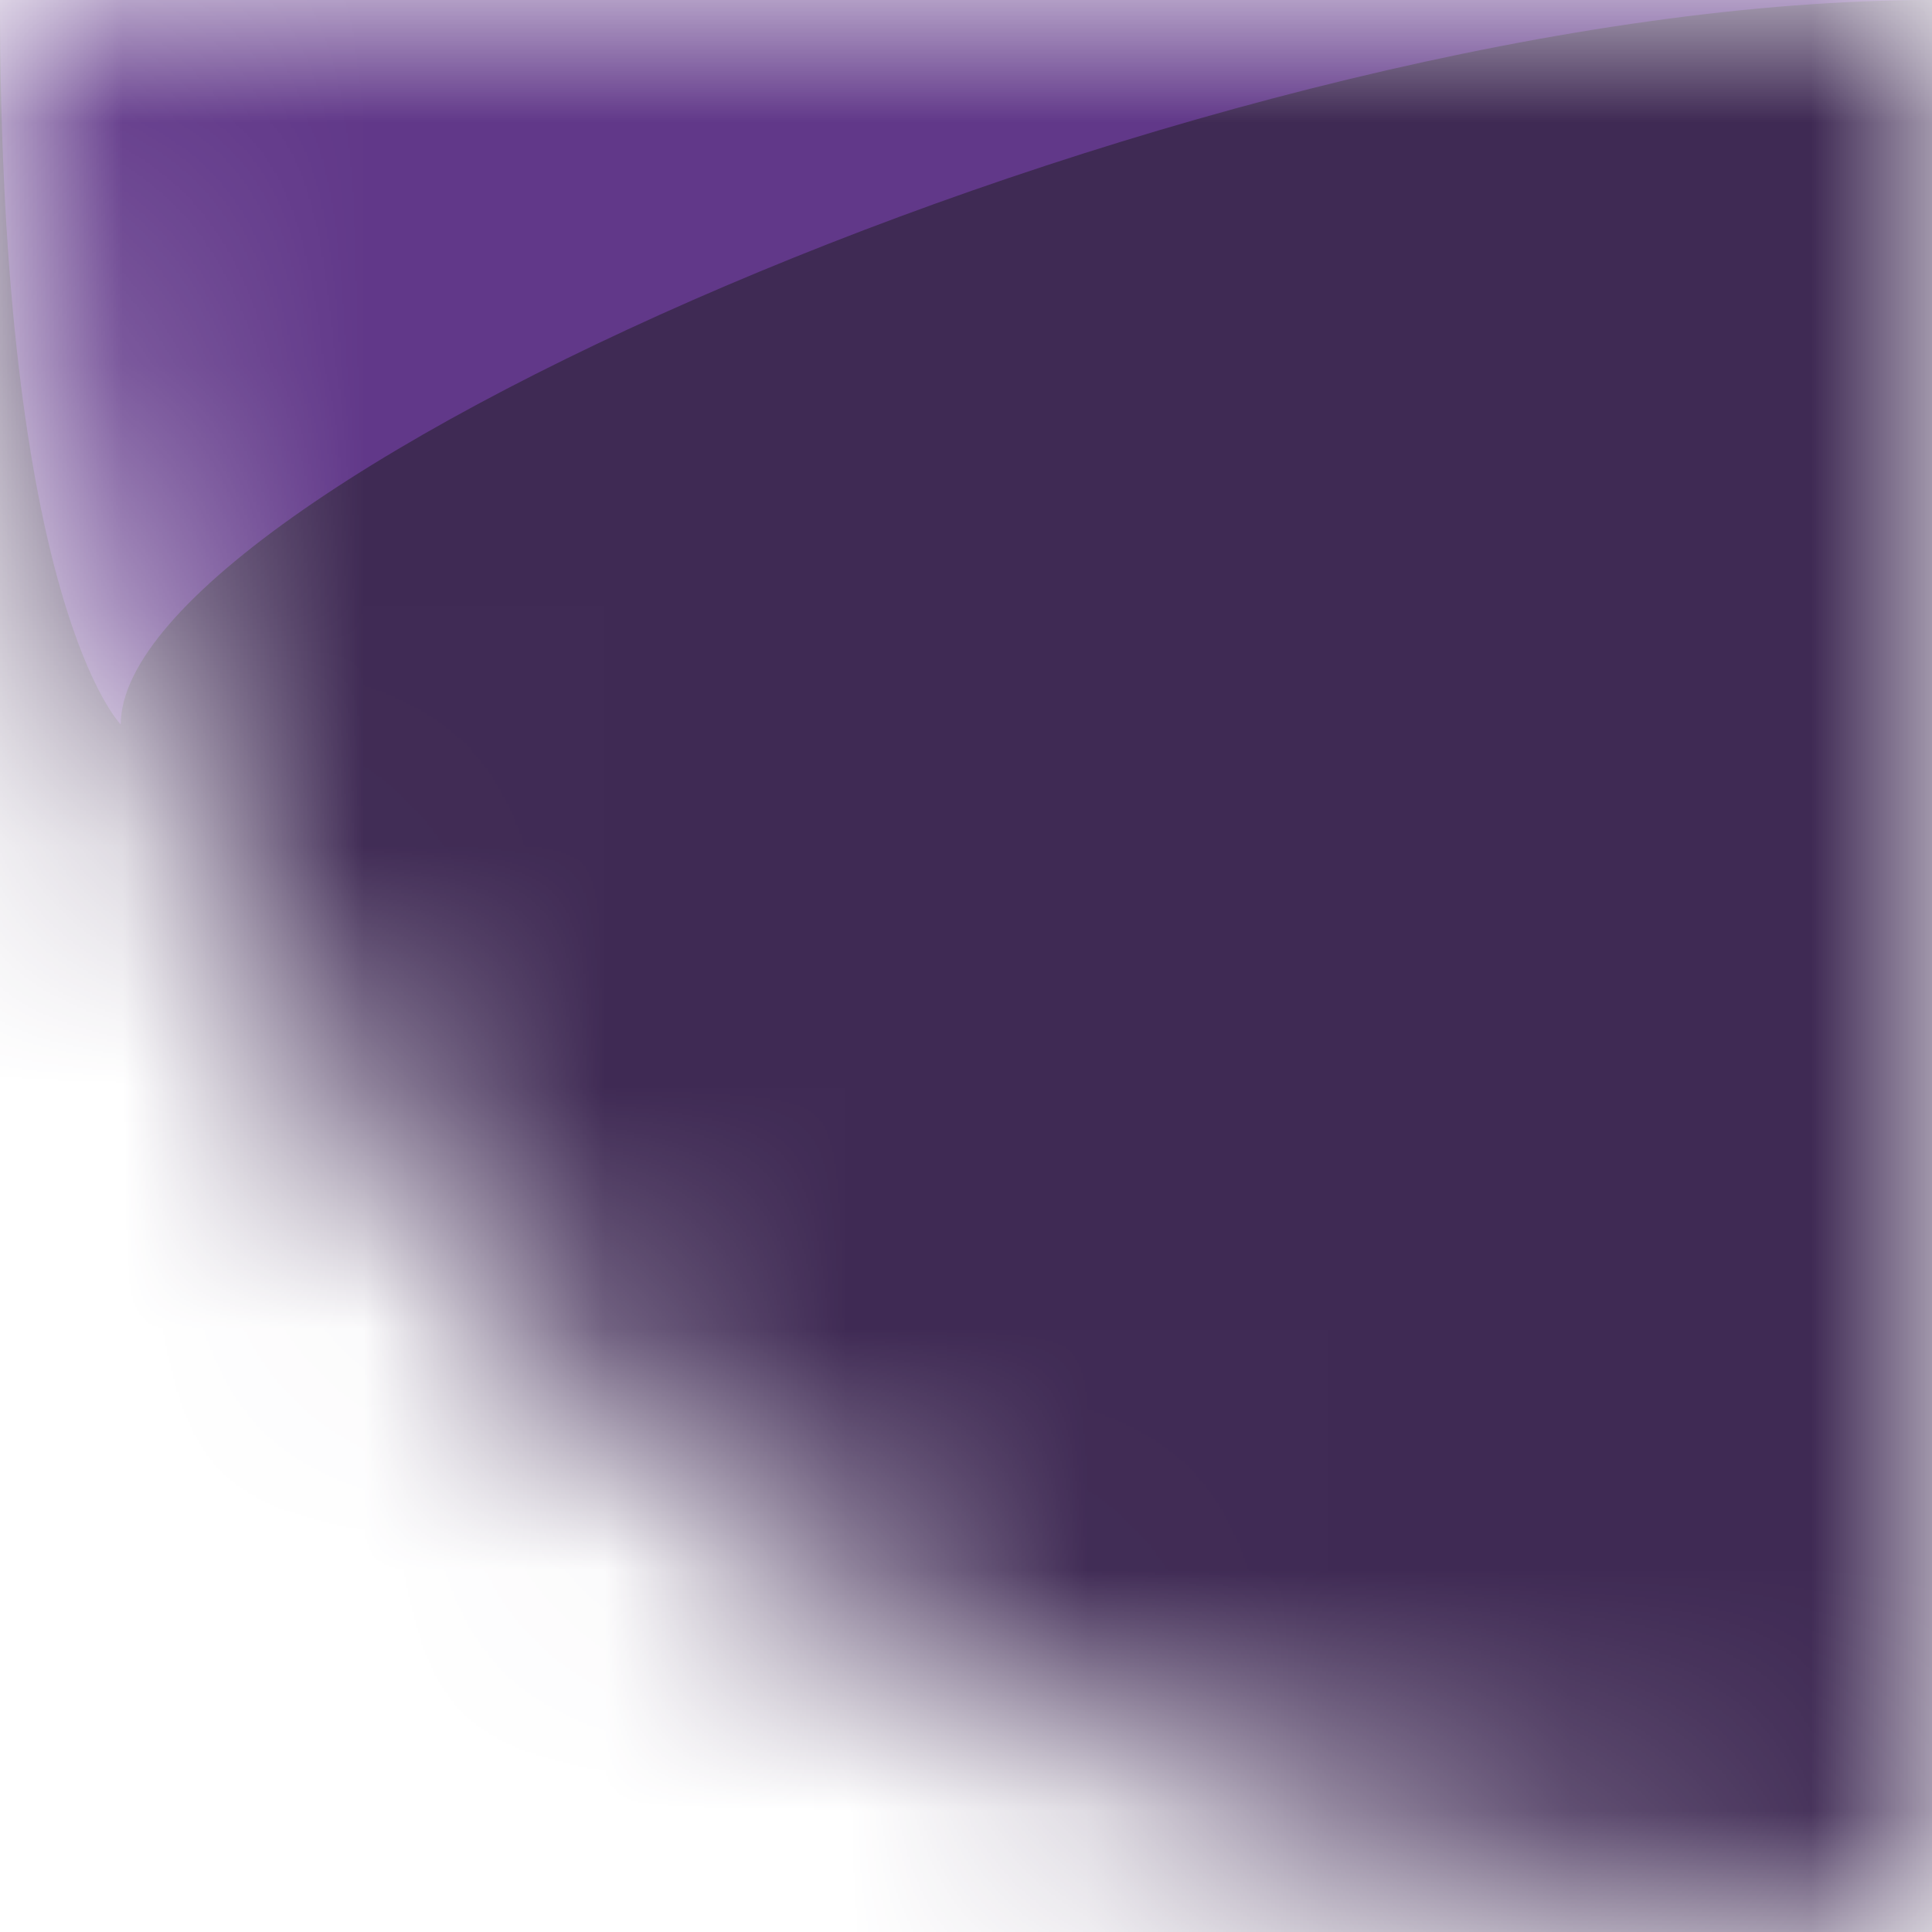 <svg width="8" height="8" viewBox="0 0 8 8" fill="none" xmlns="http://www.w3.org/2000/svg">
<mask id="mask0_837_18788" style="mask-type:alpha" maskUnits="userSpaceOnUse" x="0" y="0" width="8" height="8">
<path d="M0 0H8V8C3.582 8 0 4.418 0 0Z" fill="#3F2A54"/>
</mask>
<g mask="url(#mask0_837_18788)">
<rect width="8" height="8" fill="#3F2A54"/>
<path d="M0 0H8C5.052 0 0.5 2 0.5 3C0.5 3 0 2.5 0 0Z" fill="#613889"/>
</g>
</svg>
